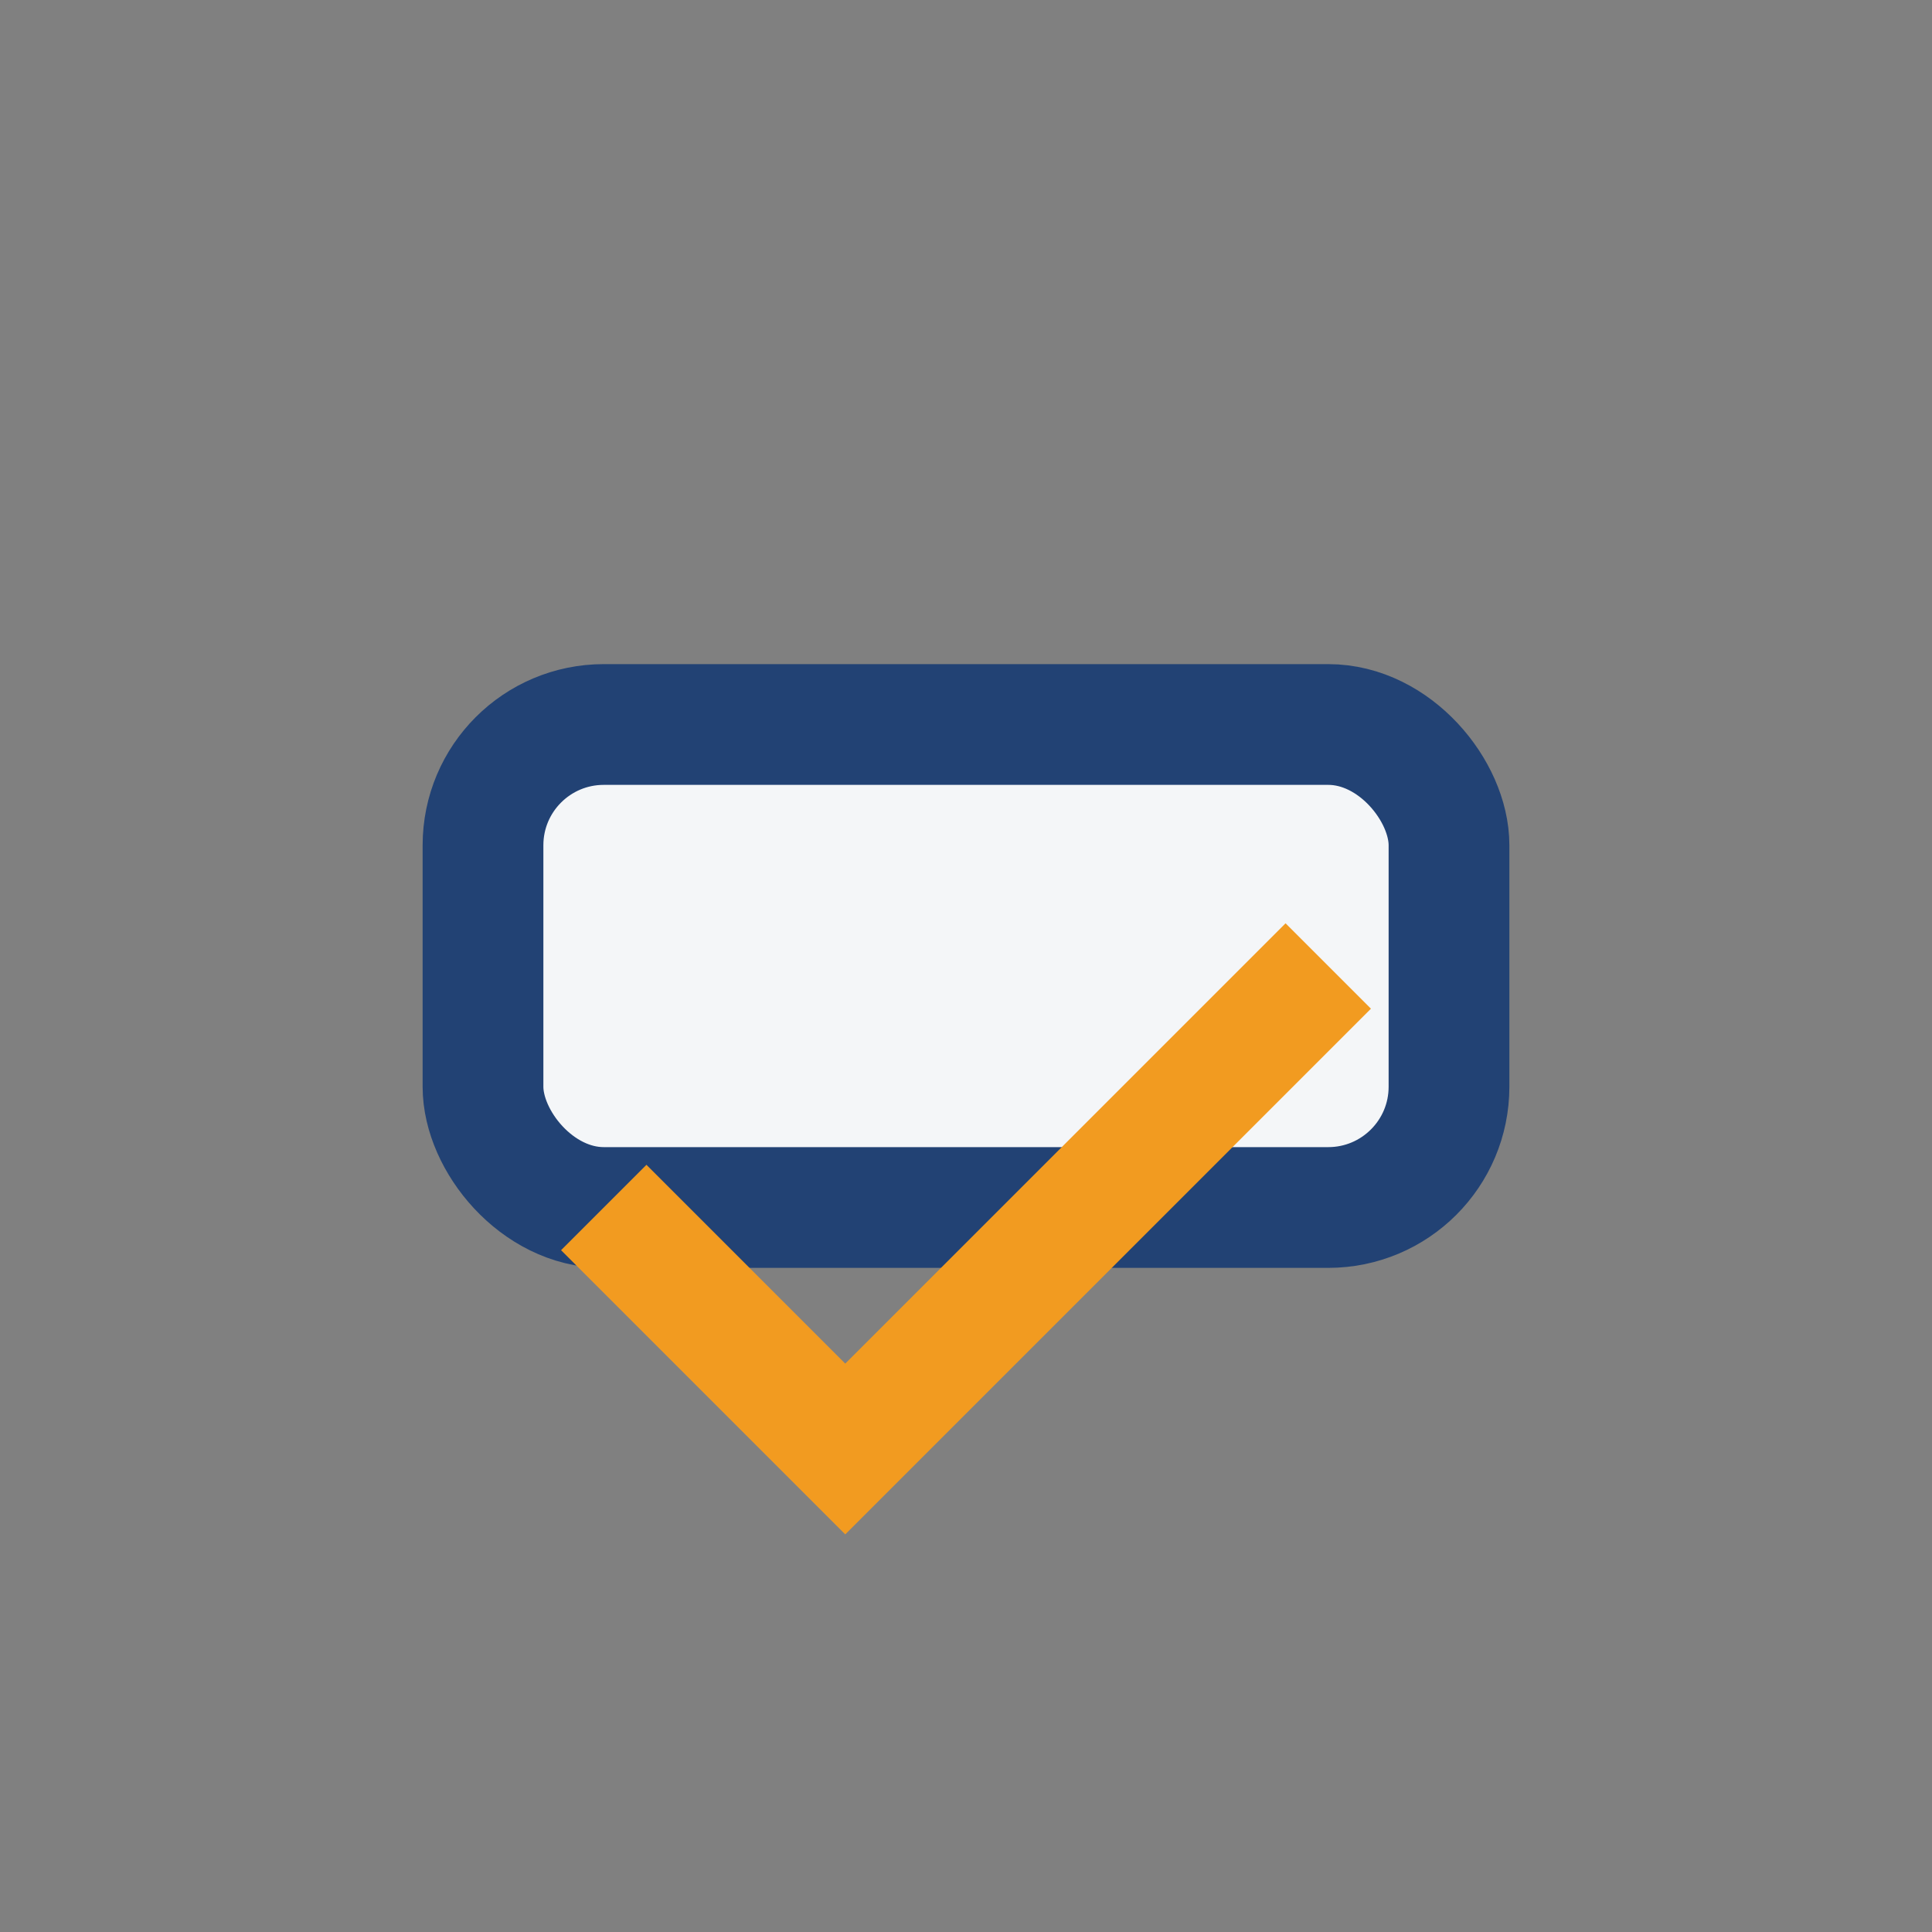 <?xml version="1.0" encoding="UTF-8"?>
<svg xmlns="http://www.w3.org/2000/svg" width="32" height="32" viewBox="0 0 32 32"><rect x="0" y="0" width="32" height="32" fill="#808080" stroke="none"/><rect x="8" y="12" width="16" height="8" rx="2" fill="#F4F6F8" stroke="#224274" stroke-width="2"/><path d="M10 20l4 4 8-8" fill="none" stroke="#F29B20" stroke-width="2"/></svg>